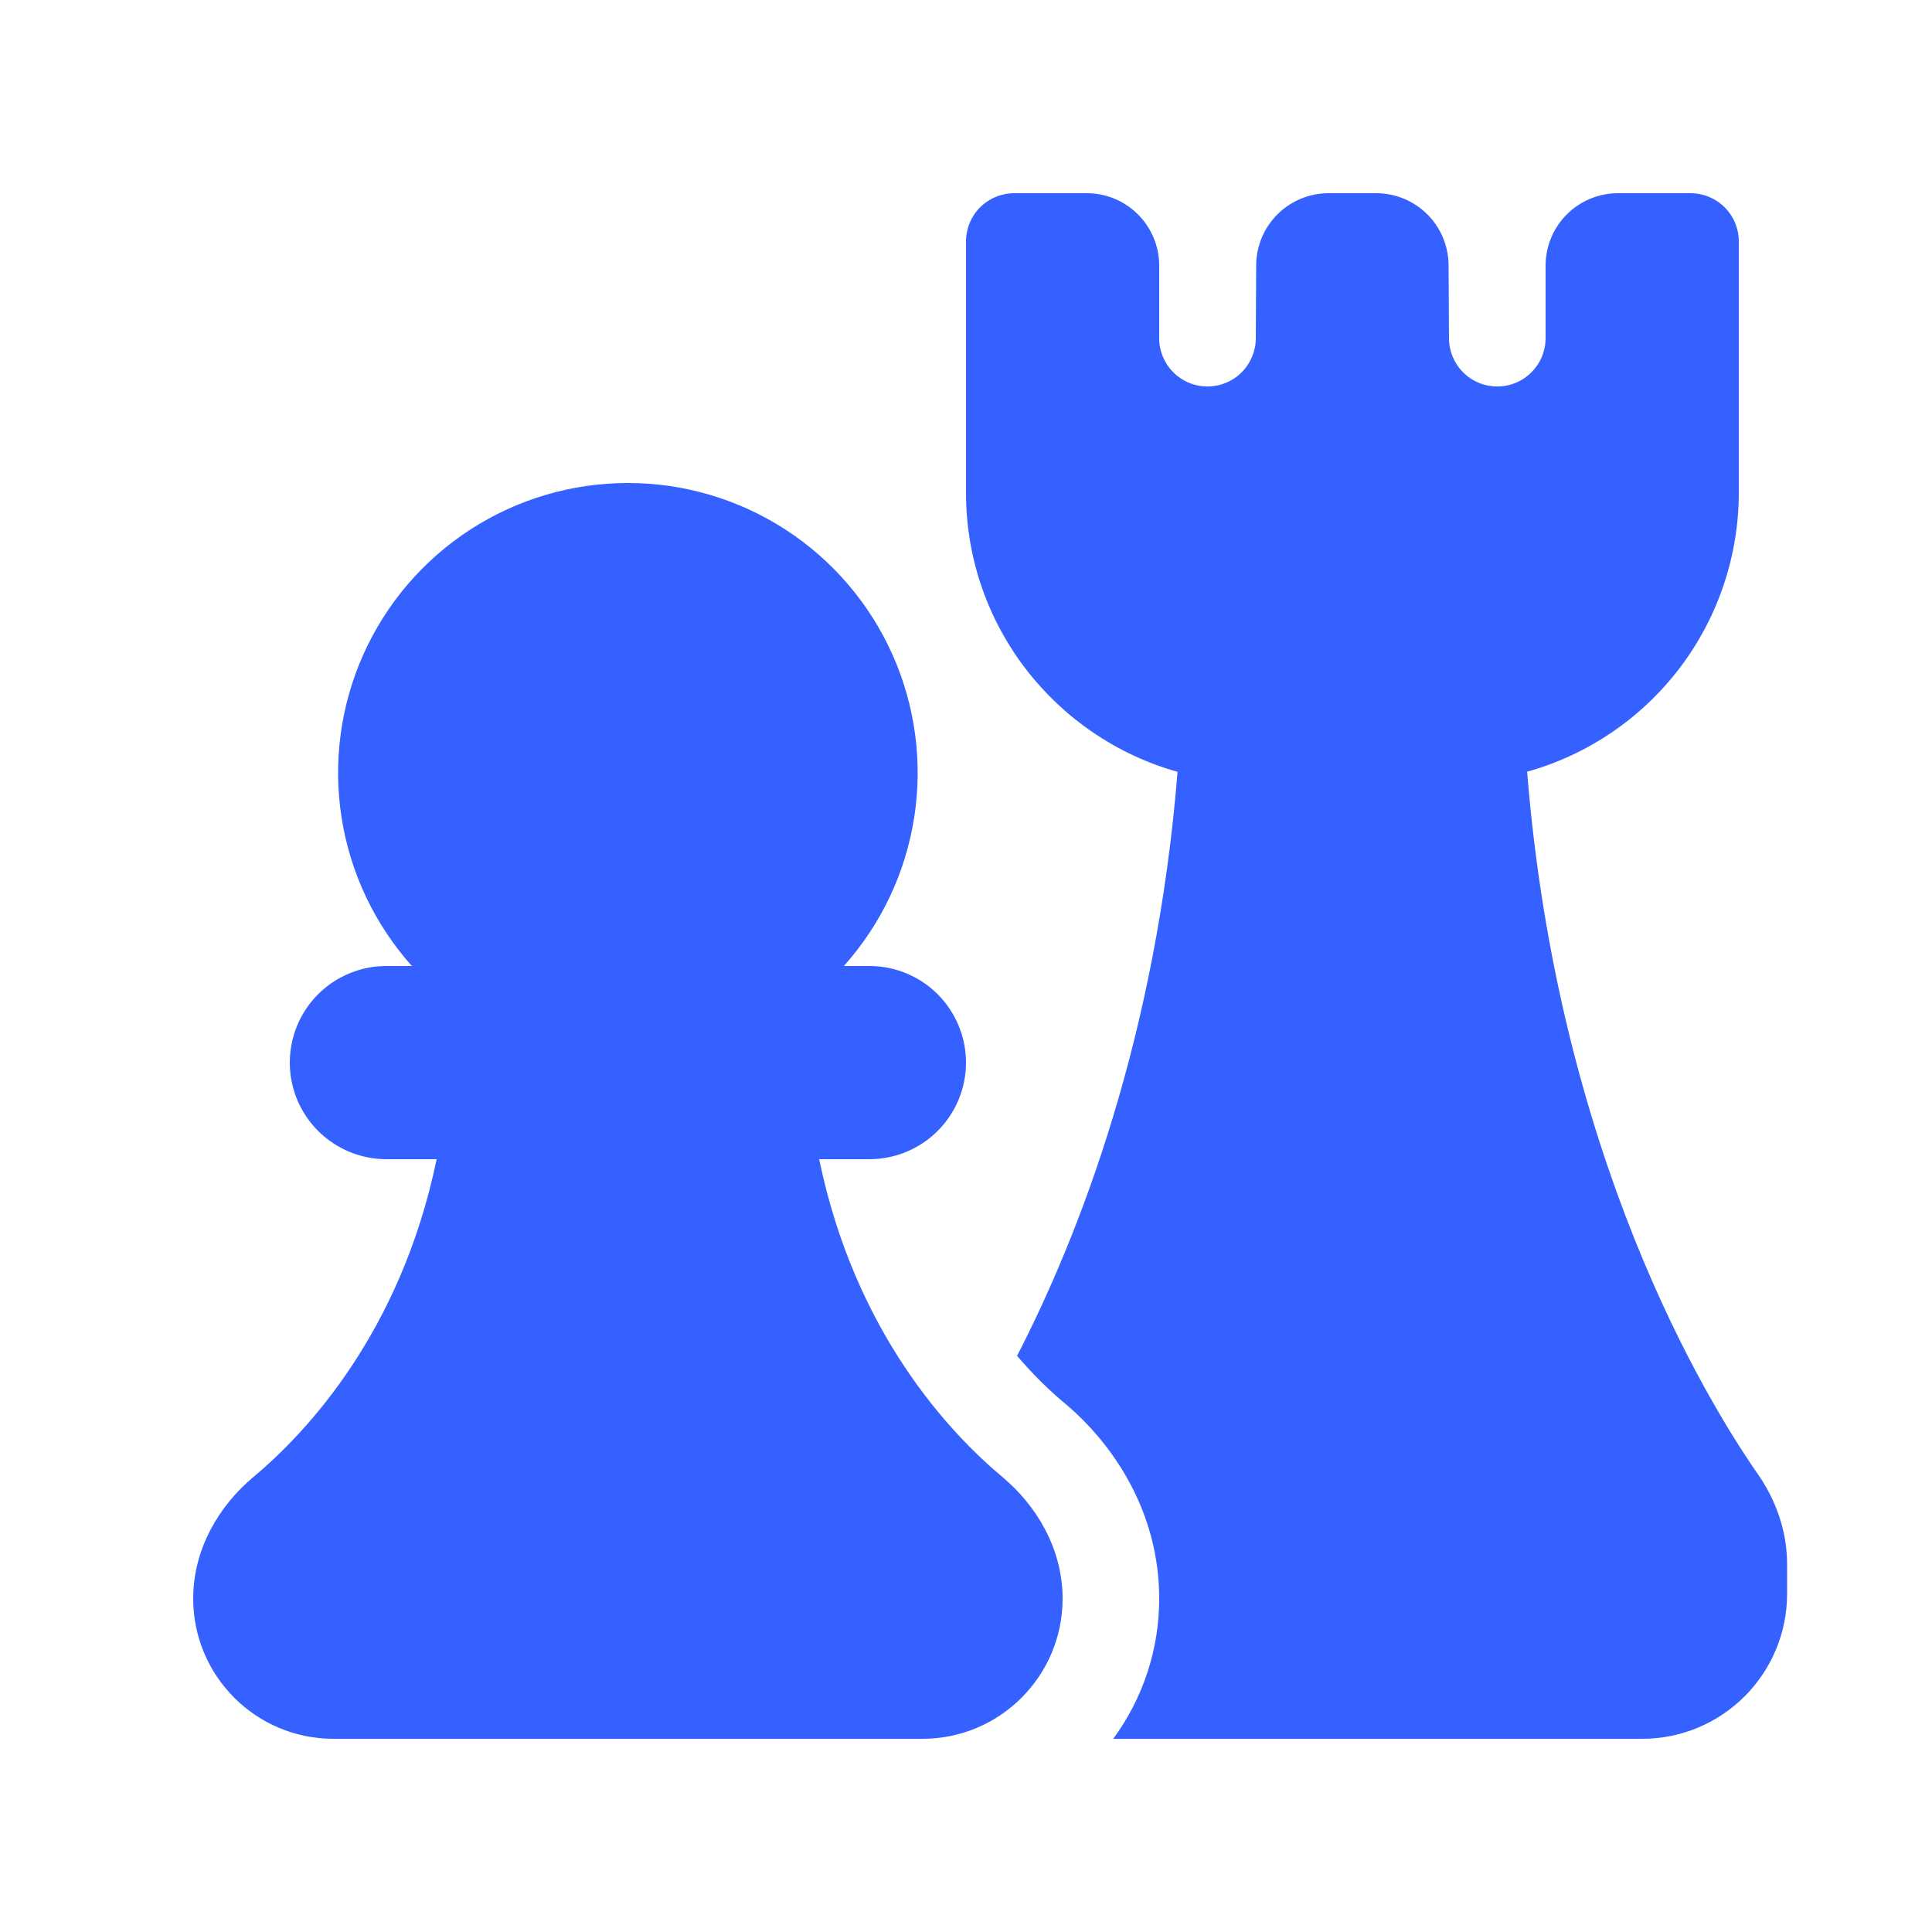<svg width="46" height="46" viewBox="0 0 46 46" fill="none" xmlns="http://www.w3.org/2000/svg">
<path d="M24.15 4.6C23.845 4.6 23.552 4.721 23.336 4.936C23.121 5.152 23 5.445 23 5.75V11.73C23 14.897 25.132 17.562 28.037 18.377C27.531 24.679 25.709 29.382 24.216 32.282C24.64 32.779 25.037 33.15 25.348 33.409C26.542 34.408 27.6 36.034 27.6 38.062C27.601 39.263 27.217 40.433 26.505 41.4H39.1C40.015 41.4 40.892 41.036 41.539 40.389C42.186 39.742 42.55 38.865 42.55 37.95V37.243C42.55 36.443 42.276 35.705 41.855 35.1C40.613 33.313 37.096 27.533 36.36 18.374C37.81 17.968 39.087 17.099 39.997 15.899C40.907 14.699 41.399 13.235 41.4 11.73V5.75C41.4 5.445 41.279 5.152 41.063 4.936C40.847 4.721 40.555 4.6 40.25 4.6H38.525C38.067 4.6 37.628 4.781 37.305 5.105C36.981 5.428 36.8 5.867 36.8 6.325V8.05C36.8 8.201 36.77 8.35 36.713 8.49C36.655 8.63 36.571 8.756 36.464 8.863C36.249 9.08 35.957 9.201 35.652 9.202C35.347 9.203 35.054 9.082 34.838 8.867C34.622 8.651 34.5 8.359 34.5 8.054V8.05L34.49 6.315C34.488 5.86 34.305 5.423 33.982 5.102C33.659 4.78 33.221 4.6 32.765 4.6H31.634C31.178 4.6 30.741 4.78 30.417 5.102C30.094 5.423 29.911 5.86 29.909 6.315L29.9 8.054C29.899 8.359 29.777 8.651 29.561 8.867C29.345 9.082 29.052 9.203 28.747 9.202C28.442 9.201 28.15 9.08 27.935 8.863C27.72 8.647 27.599 8.355 27.6 8.05V6.325C27.6 5.867 27.418 5.428 27.094 5.105C26.771 4.781 26.332 4.6 25.875 4.6H24.15ZM14.95 11.5C13.618 11.5 12.314 11.885 11.196 12.61C10.079 13.334 9.195 14.367 8.651 15.583C8.107 16.799 7.927 18.146 8.132 19.462C8.337 20.778 8.919 22.007 9.807 23H9.2C8.59 23 8.005 23.242 7.573 23.673C7.142 24.105 6.9 24.69 6.9 25.3C6.9 25.91 7.142 26.495 7.573 26.926C8.005 27.357 8.59 27.6 9.2 27.6H10.396C9.54 31.735 7.284 34.122 6.026 35.173C5.23 35.84 4.6 36.866 4.6 38.062C4.6 39.905 6.095 41.4 7.937 41.4H21.965C23.805 41.4 25.3 39.905 25.3 38.062C25.3 36.866 24.669 35.84 23.874 35.173C22.616 34.122 20.359 31.735 19.504 27.6H20.7C21.31 27.6 21.895 27.357 22.326 26.926C22.757 26.495 23 25.91 23 25.3C23 24.69 22.757 24.105 22.326 23.673C21.895 23.242 21.31 23 20.7 23H20.092C20.98 22.007 21.562 20.778 21.767 19.462C21.972 18.146 21.792 16.799 21.248 15.583C20.704 14.367 19.82 13.334 18.703 12.61C17.585 11.885 16.282 11.5 14.95 11.5Z" fill="#3461FF"/>
</svg>
